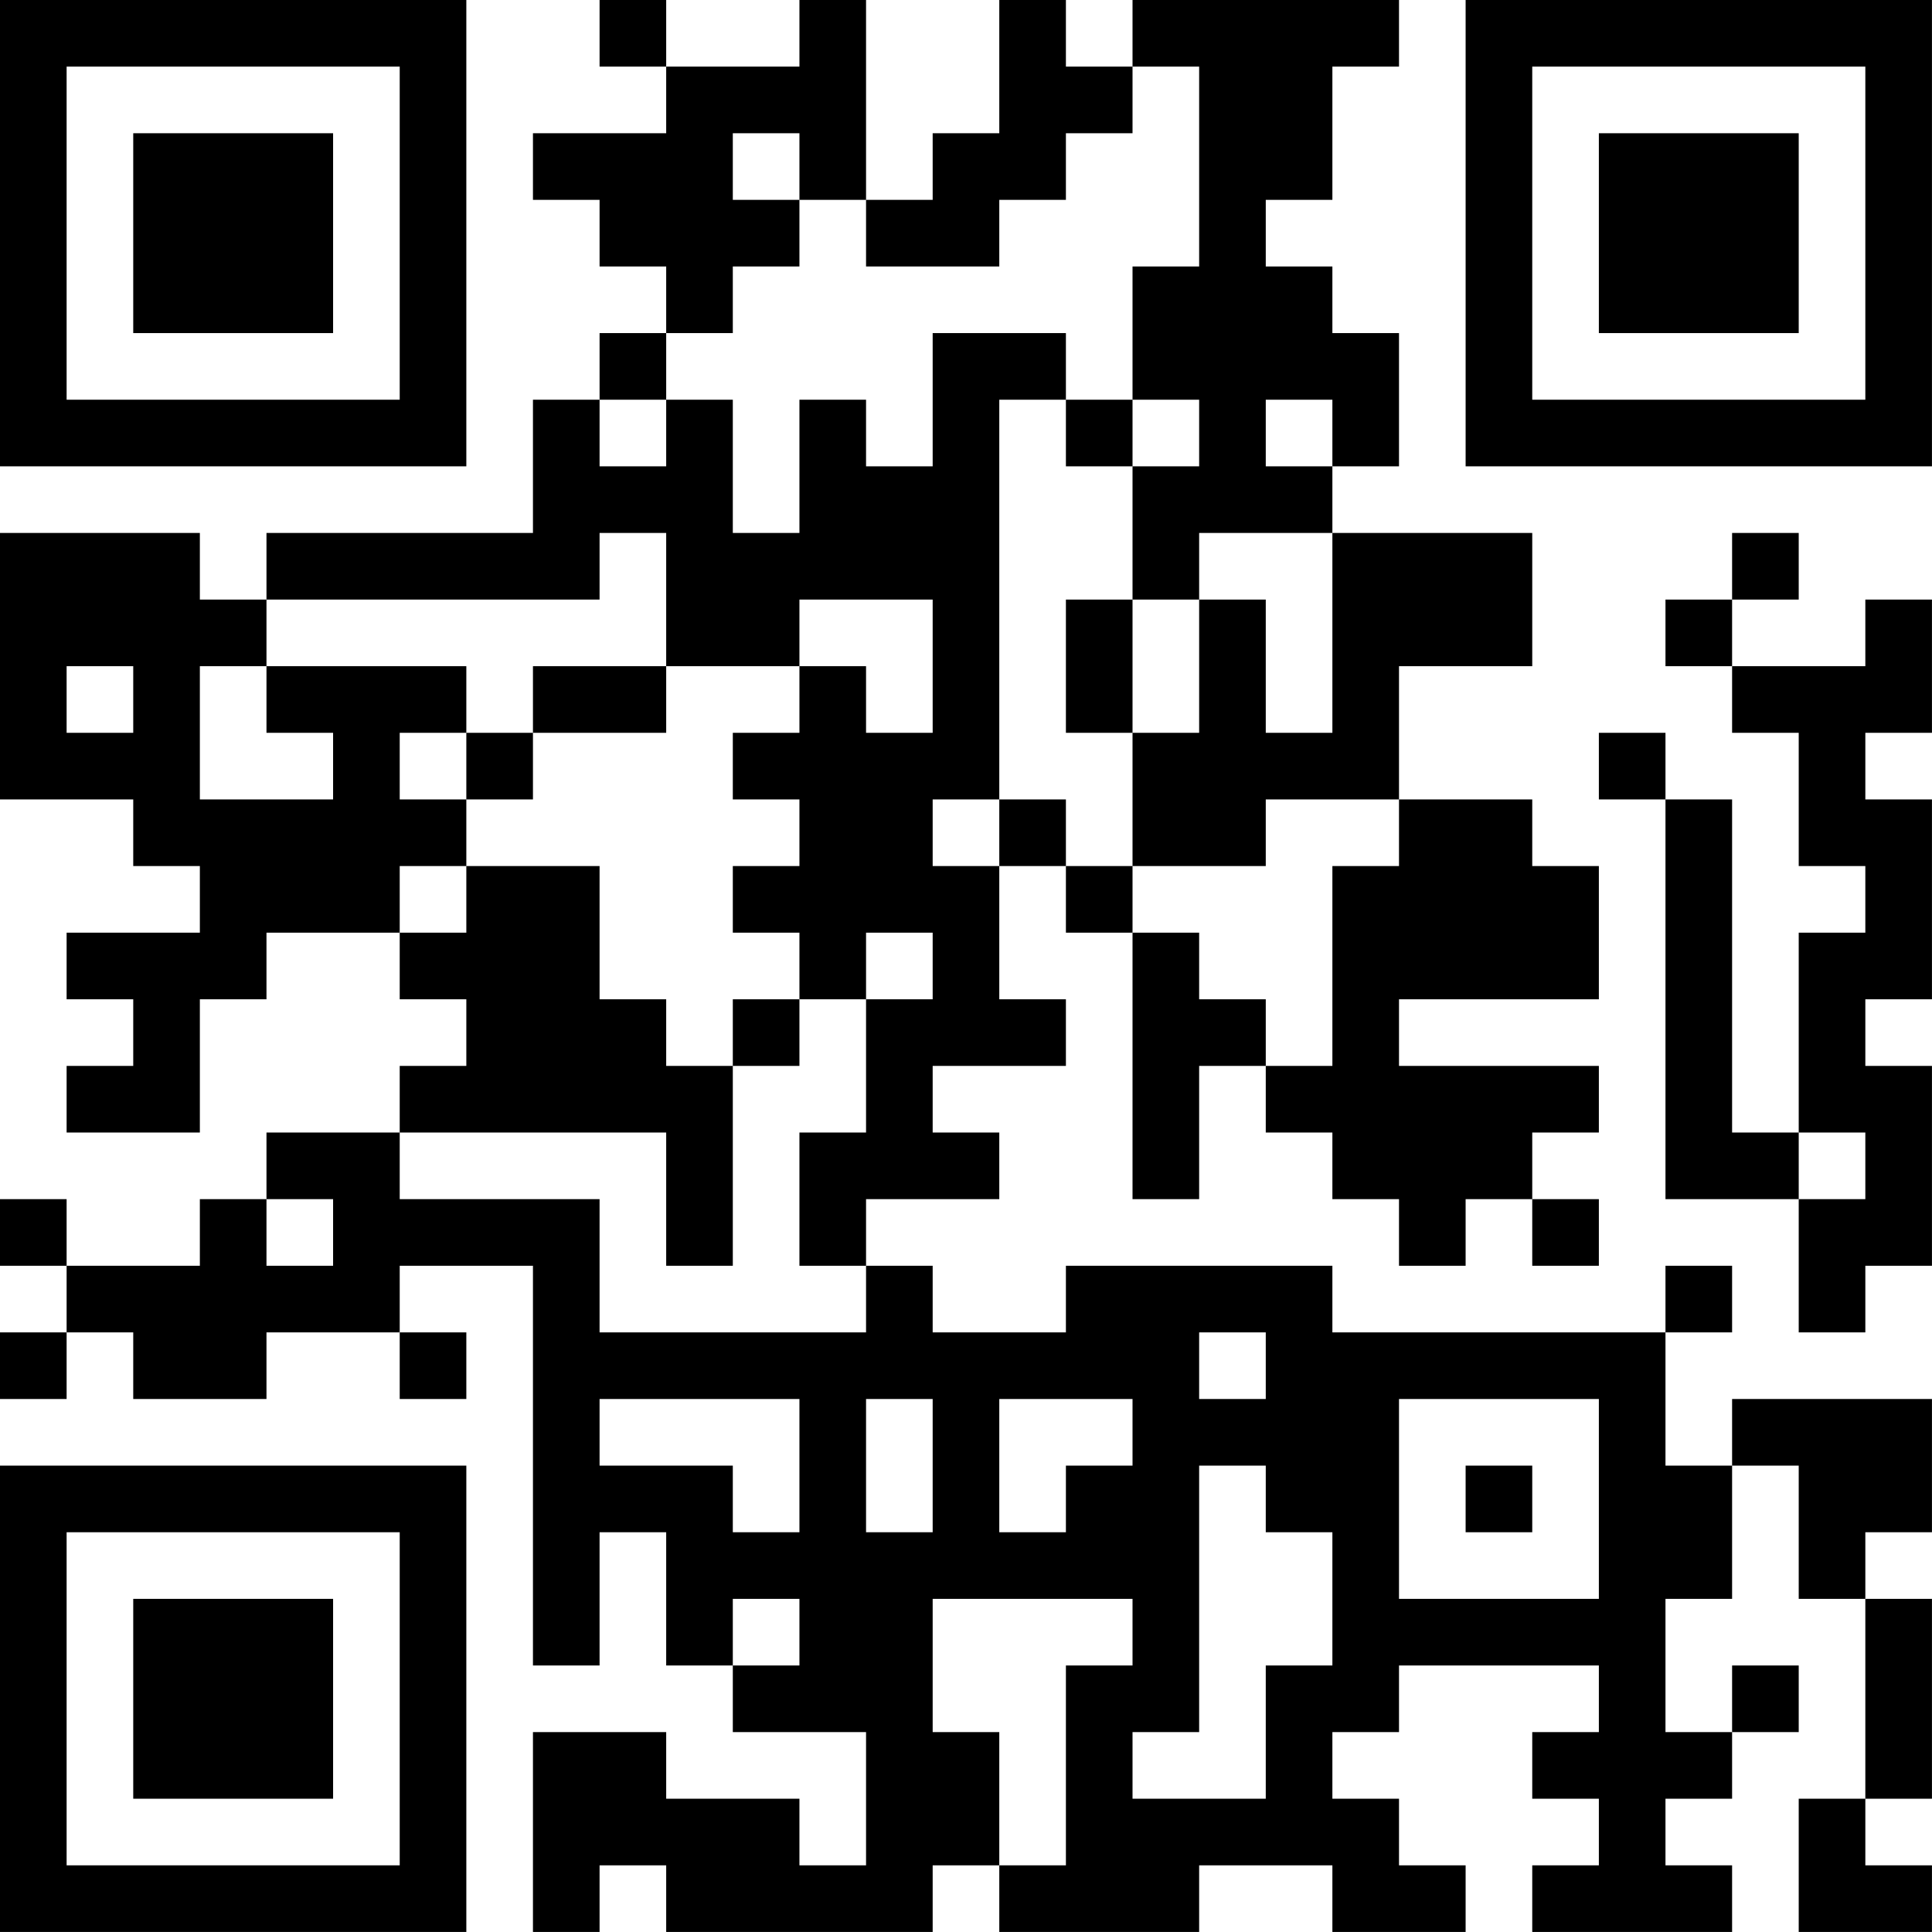 <?xml version="1.0" encoding="UTF-8"?>
<svg xmlns="http://www.w3.org/2000/svg" version="1.1" width="500" height="500" viewBox="0 0 500 500"><rect x="0" y="0" width="500" height="500" fill="#ffffff"/><g transform="scale(17.241)"><g transform="translate(0,0)"><path fill-rule="evenodd" d="M9 0L9 1L10 1L10 2L8 2L8 3L9 3L9 4L10 4L10 5L9 5L9 6L8 6L8 8L4 8L4 9L3 9L3 8L0 8L0 12L2 12L2 13L3 13L3 14L1 14L1 15L2 15L2 16L1 16L1 17L3 17L3 15L4 15L4 14L6 14L6 15L7 15L7 16L6 16L6 17L4 17L4 18L3 18L3 19L1 19L1 18L0 18L0 19L1 19L1 20L0 20L0 21L1 21L1 20L2 20L2 21L4 21L4 20L6 20L6 21L7 21L7 20L6 20L6 19L8 19L8 25L9 25L9 23L10 23L10 25L11 25L11 26L13 26L13 28L12 28L12 27L10 27L10 26L8 26L8 29L9 29L9 28L10 28L10 29L14 29L14 28L15 28L15 29L18 29L18 28L20 28L20 29L22 29L22 28L21 28L21 27L20 27L20 26L21 26L21 25L24 25L24 26L23 26L23 27L24 27L24 28L23 28L23 29L26 29L26 28L25 28L25 27L26 27L26 26L27 26L27 25L26 25L26 26L25 26L25 24L26 24L26 22L27 22L27 24L28 24L28 27L27 27L27 29L29 29L29 28L28 28L28 27L29 27L29 24L28 24L28 23L29 23L29 21L26 21L26 22L25 22L25 20L26 20L26 19L25 19L25 20L20 20L20 19L16 19L16 20L14 20L14 19L13 19L13 18L15 18L15 17L14 17L14 16L16 16L16 15L15 15L15 13L16 13L16 14L17 14L17 18L18 18L18 16L19 16L19 17L20 17L20 18L21 18L21 19L22 19L22 18L23 18L23 19L24 19L24 18L23 18L23 17L24 17L24 16L21 16L21 15L24 15L24 13L23 13L23 12L21 12L21 10L23 10L23 8L20 8L20 7L21 7L21 5L20 5L20 4L19 4L19 3L20 3L20 1L21 1L21 0L17 0L17 1L16 1L16 0L15 0L15 2L14 2L14 3L13 3L13 0L12 0L12 1L10 1L10 0ZM17 1L17 2L16 2L16 3L15 3L15 4L13 4L13 3L12 3L12 2L11 2L11 3L12 3L12 4L11 4L11 5L10 5L10 6L9 6L9 7L10 7L10 6L11 6L11 8L12 8L12 6L13 6L13 7L14 7L14 5L16 5L16 6L15 6L15 12L14 12L14 13L15 13L15 12L16 12L16 13L17 13L17 14L18 14L18 15L19 15L19 16L20 16L20 13L21 13L21 12L19 12L19 13L17 13L17 11L18 11L18 9L19 9L19 11L20 11L20 8L18 8L18 9L17 9L17 7L18 7L18 6L17 6L17 4L18 4L18 1ZM16 6L16 7L17 7L17 6ZM19 6L19 7L20 7L20 6ZM9 8L9 9L4 9L4 10L3 10L3 12L5 12L5 11L4 11L4 10L7 10L7 11L6 11L6 12L7 12L7 13L6 13L6 14L7 14L7 13L9 13L9 15L10 15L10 16L11 16L11 19L10 19L10 17L6 17L6 18L9 18L9 20L13 20L13 19L12 19L12 17L13 17L13 15L14 15L14 14L13 14L13 15L12 15L12 14L11 14L11 13L12 13L12 12L11 12L11 11L12 11L12 10L13 10L13 11L14 11L14 9L12 9L12 10L10 10L10 8ZM26 8L26 9L25 9L25 10L26 10L26 11L27 11L27 13L28 13L28 14L27 14L27 17L26 17L26 12L25 12L25 11L24 11L24 12L25 12L25 18L27 18L27 20L28 20L28 19L29 19L29 16L28 16L28 15L29 15L29 12L28 12L28 11L29 11L29 9L28 9L28 10L26 10L26 9L27 9L27 8ZM16 9L16 11L17 11L17 9ZM1 10L1 11L2 11L2 10ZM8 10L8 11L7 11L7 12L8 12L8 11L10 11L10 10ZM11 15L11 16L12 16L12 15ZM27 17L27 18L28 18L28 17ZM4 18L4 19L5 19L5 18ZM18 20L18 21L19 21L19 20ZM9 21L9 22L11 22L11 23L12 23L12 21ZM13 21L13 23L14 23L14 21ZM15 21L15 23L16 23L16 22L17 22L17 21ZM21 21L21 24L24 24L24 21ZM18 22L18 26L17 26L17 27L19 27L19 25L20 25L20 23L19 23L19 22ZM22 22L22 23L23 23L23 22ZM11 24L11 25L12 25L12 24ZM14 24L14 26L15 26L15 28L16 28L16 25L17 25L17 24ZM0 0L0 7L7 7L7 0ZM1 1L1 6L6 6L6 1ZM2 2L2 5L5 5L5 2ZM22 0L22 7L29 7L29 0ZM23 1L23 6L28 6L28 1ZM24 2L24 5L27 5L27 2ZM0 22L0 29L7 29L7 22ZM1 23L1 28L6 28L6 23ZM2 24L2 27L5 27L5 24Z" fill="#000000"/></g></g></svg>
